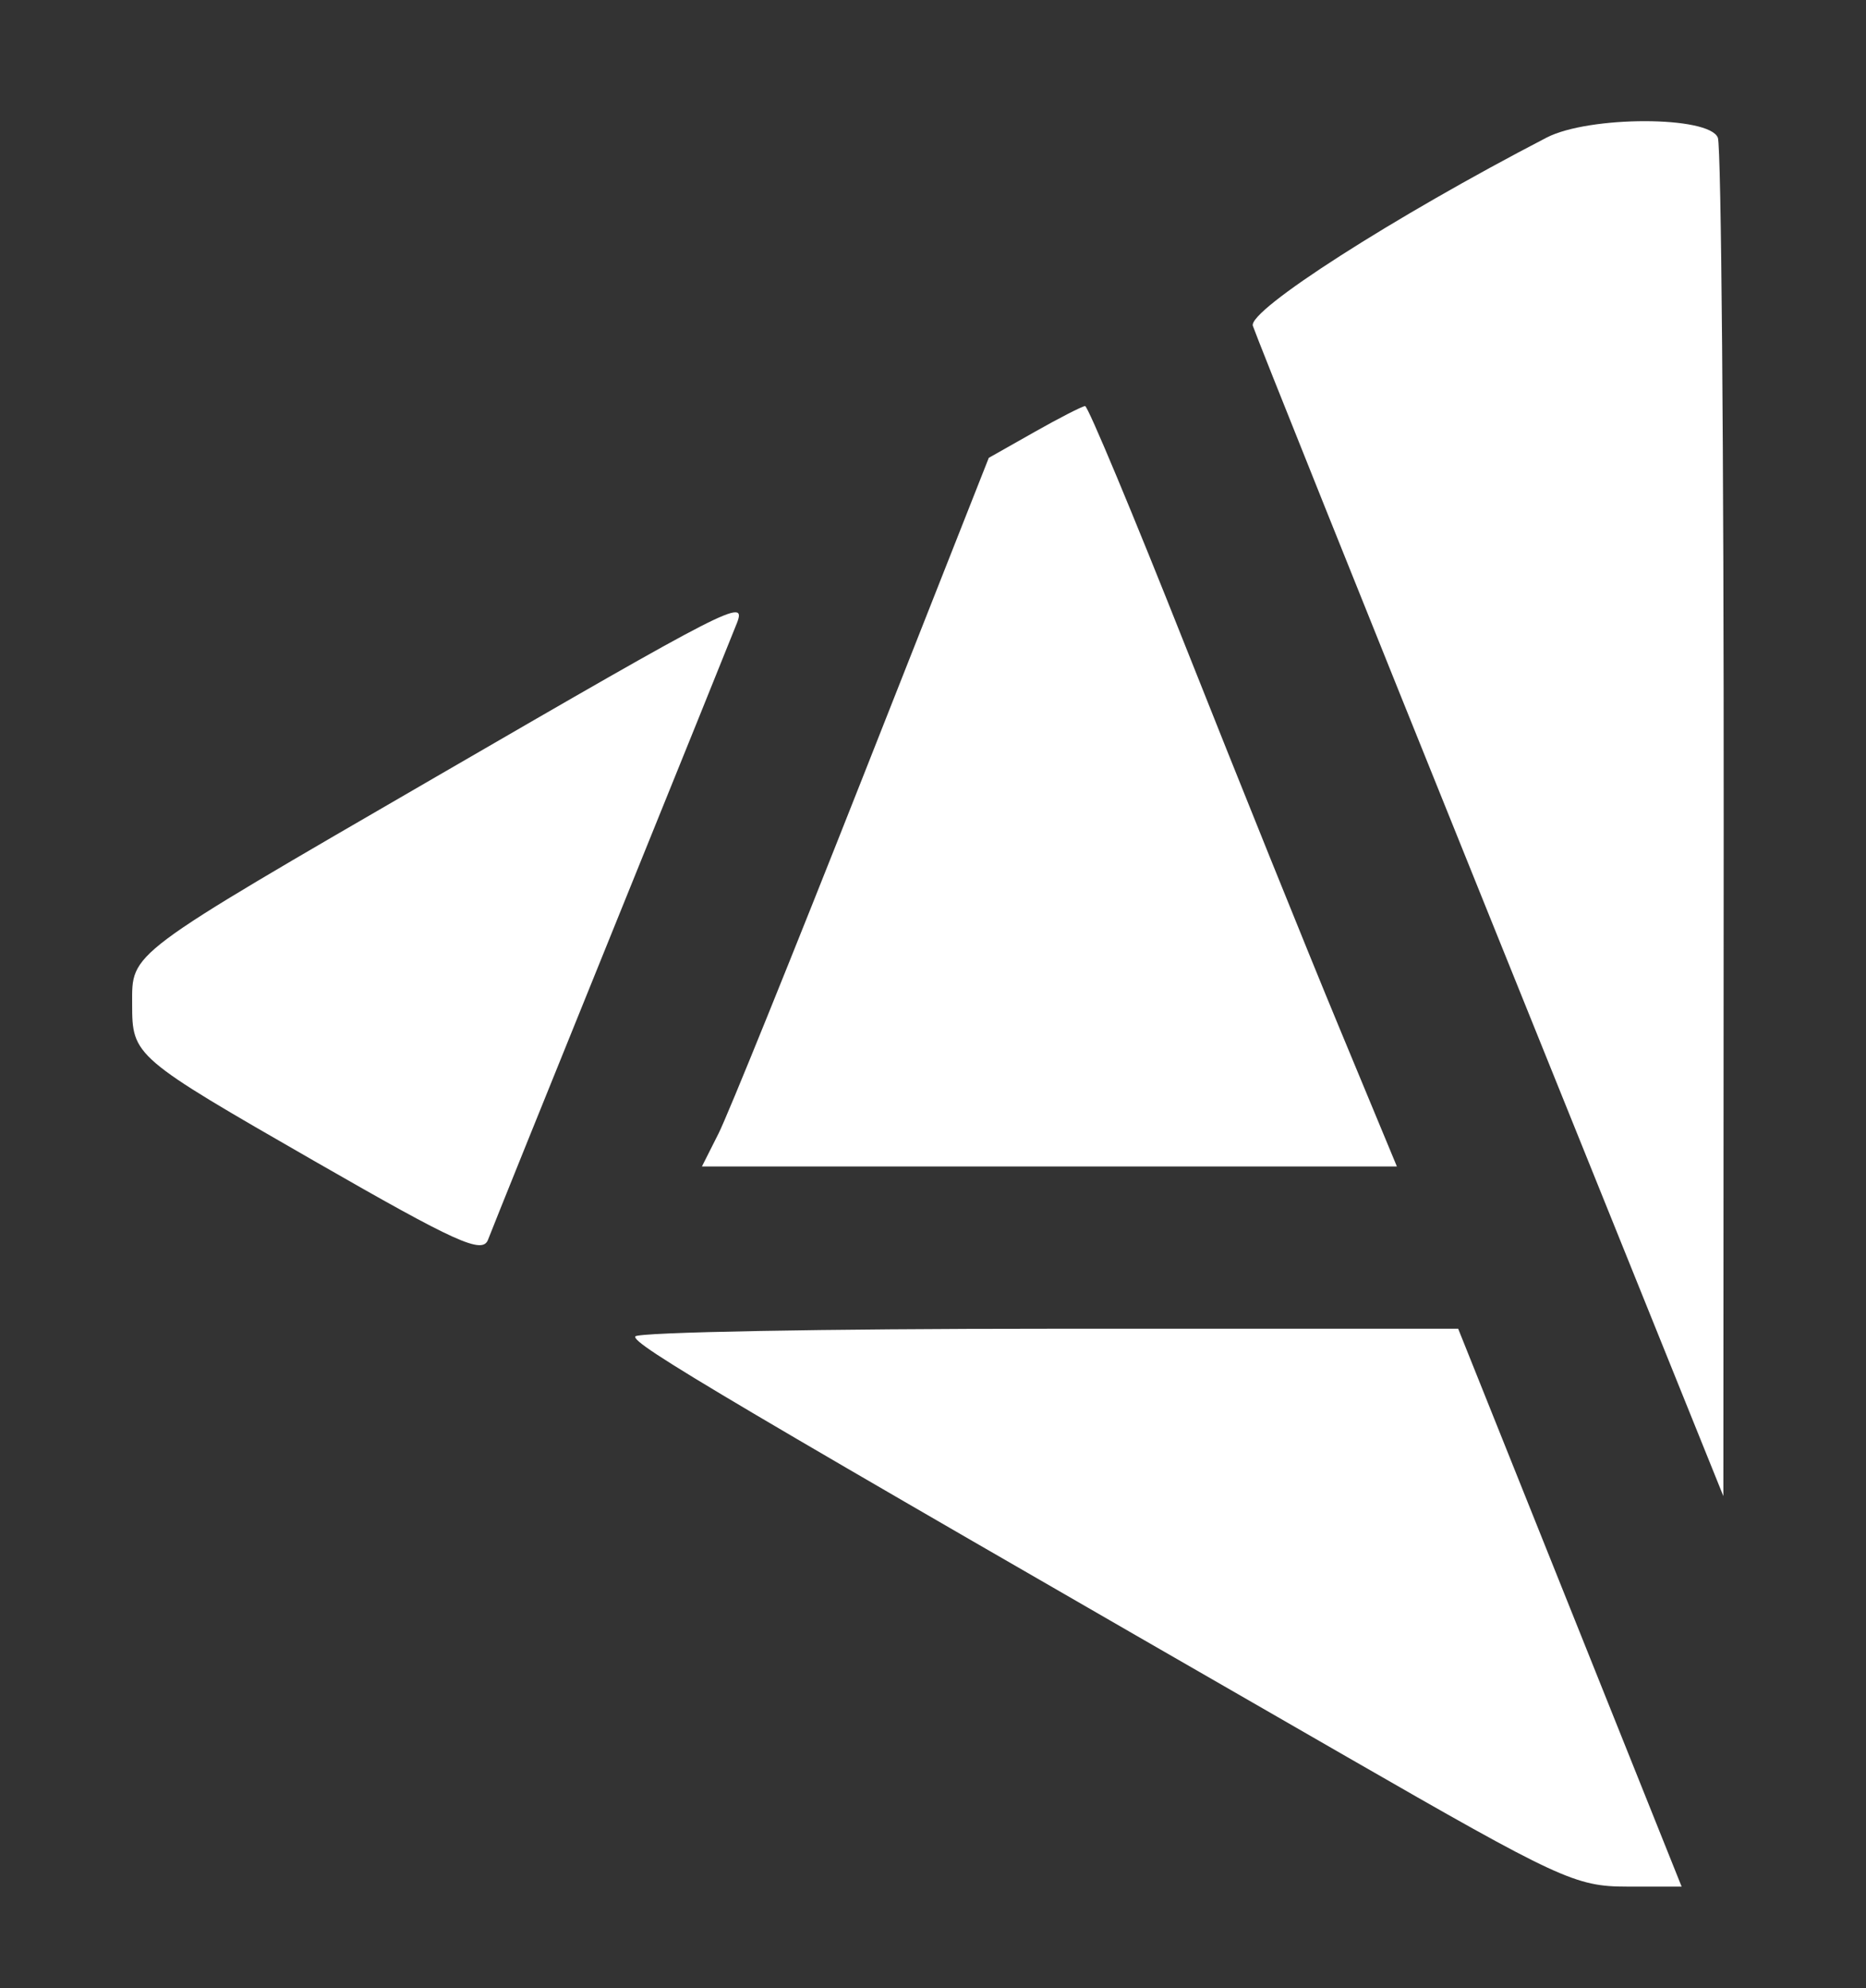 <svg id="svg" xmlns="http://www.w3.org/2000/svg" xmlns:xlink="http://www.w3.org/1999/xlink" width="400" height="426.087" viewBox="0, 0, 400,426.087"><rect x="0" y="0" width="400" height="426.087" fill="#333333" stroke="none"/><g id="svgg"><path id="path0" d="M331.522 29.496 C 298.783 46.474,267.509 66.511,268.563 69.833 C 269.203 71.848,292.157 129.106,319.574 197.074 L 369.422 320.652 369.494 176.808 C 369.533 97.694,368.971 31.417,368.246 29.526 C 366.432 24.800,340.617 24.779,331.522 29.496 M221.739 92.596 L 211.957 98.130 184.783 166.984 C 169.837 204.854,156.002 239.025,154.039 242.919 L 150.469 250.000 224.953 250.000 L 299.437 250.000 287.030 220.109 C 280.206 203.668,265.414 166.995,254.159 138.611 C 242.904 110.228,233.207 87.018,232.609 87.034 C 232.011 87.049,227.120 89.553,221.739 92.596 M93.564 166.436 C 26.773 205.164,28.327 204.002,28.327 215.217 C 28.327 226.313,28.666 226.603,67.560 248.944 C 97.927 266.387,103.425 268.871,104.620 265.691 C 105.392 263.637,117.453 233.735,131.423 199.243 C 145.392 164.750,157.348 135.158,157.992 133.482 C 160.046 128.127,156.551 129.915,93.564 166.436 M136.198 286.425 C 135.260 287.944,155.200 299.725,288.637 376.492 C 334.268 402.743,337.731 404.348,348.766 404.348 L 360.476 404.348 336.527 344.565 L 312.579 284.783 224.896 284.783 C 176.670 284.783,136.756 285.522,136.198 286.425 " stroke="none" fill="#fff" fill-rule="evenodd"></path></g></svg>